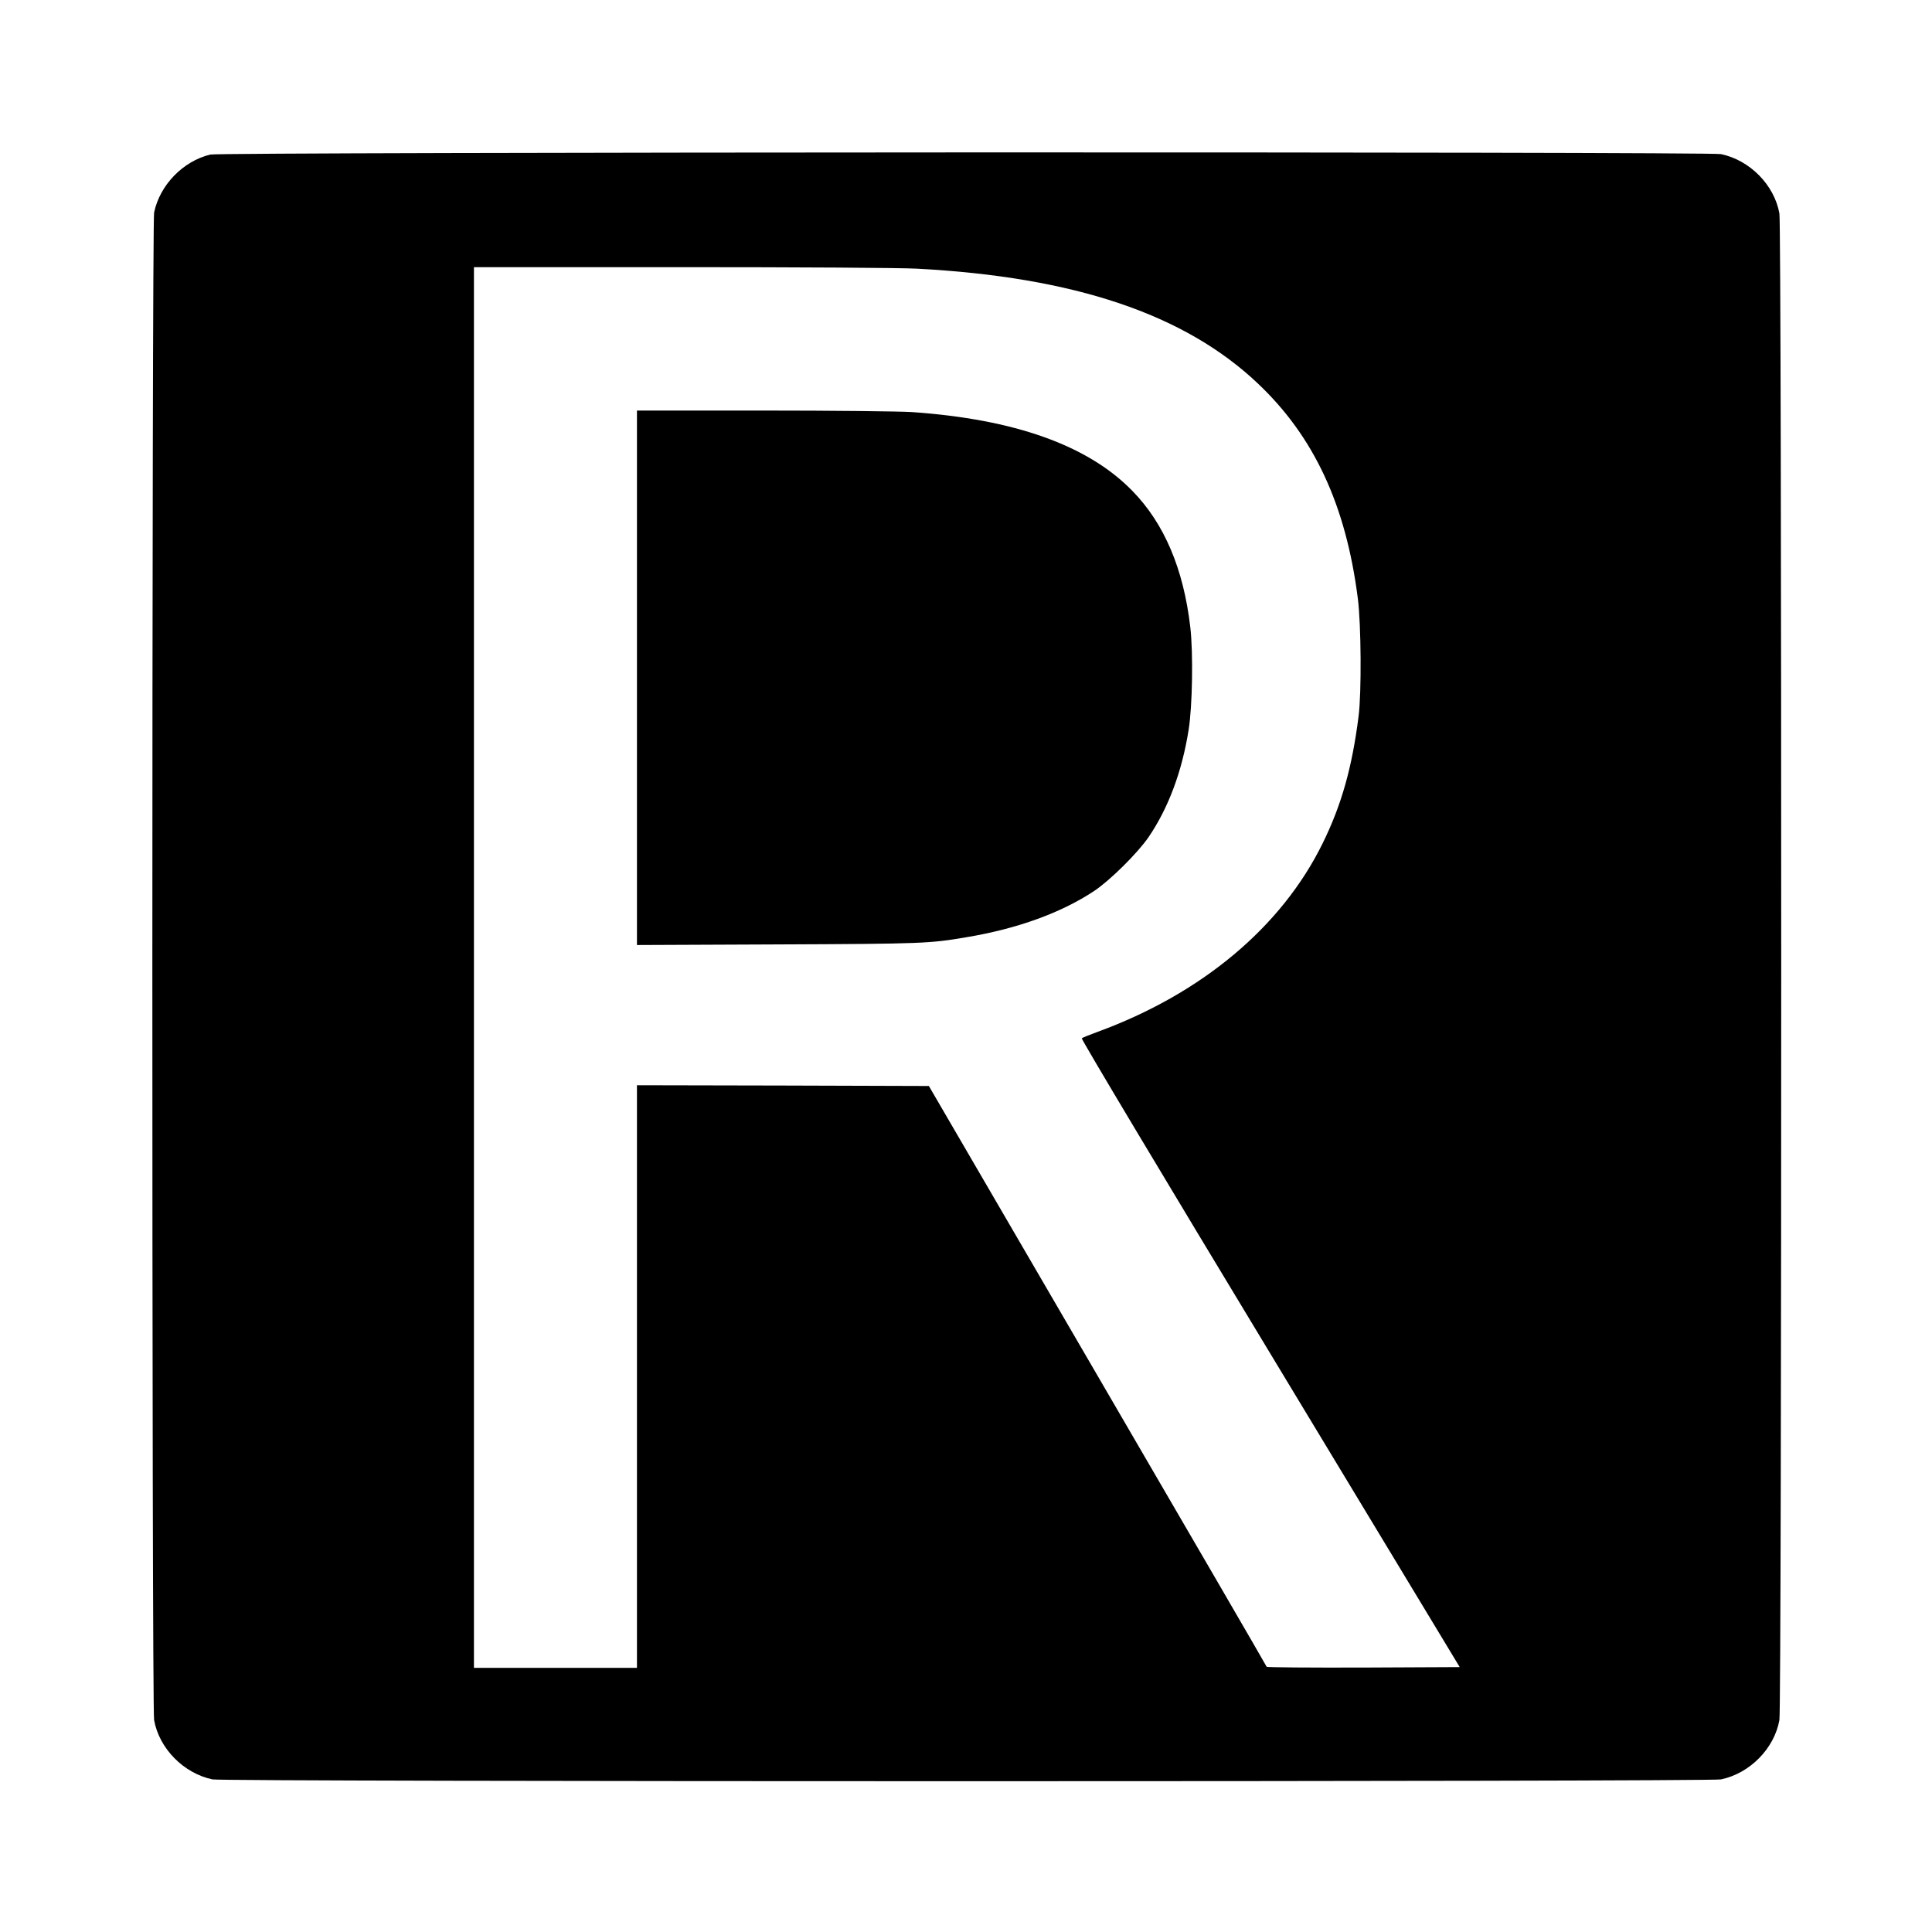 <?xml version="1.0" standalone="no"?>
<!DOCTYPE svg PUBLIC "-//W3C//DTD SVG 20010904//EN"
 "http://www.w3.org/TR/2001/REC-SVG-20010904/DTD/svg10.dtd">
<svg version="1.0" xmlns="http://www.w3.org/2000/svg"
 width="1280pt" height="1280pt" viewBox="0 0 1280 1280"
 preserveAspectRatio="xMidYMid meet">
<g transform="translate(0,1280) scale(0.1,-0.1)"
fill="#000000" stroke="none">
<path d="M1393 11776 c-181 -44 -334 -202 -372 -384 -15 -75 -16 -9903 0
-9988 34 -189 196 -353 387 -393 75 -16 9919 -16 9994 0 191 40 353 204 387
393 16 84 16 9898 0 9982 -34 189 -196 353 -387 393 -82 17 -9938 14 -10009
-3z m4682 -756 c1042 -55 1774 -301 2259 -761 372 -352 583 -805 662 -1424 22
-171 25 -624 5 -780 -43 -340 -113 -588 -238 -842 -272 -554 -801 -997 -1493
-1250 -52 -19 -99 -38 -103 -42 -5 -5 557 -944 1248 -2087 l1256 -2079 -638
-3 c-351 -1 -639 1 -641 5 -1 5 -505 872 -1120 1928 l-1118 1920 -967 3 -967
2 0 -1930 0 -1930 -540 0 -540 0 0 4640 0 4640 1373 0 c776 0 1455 -4 1562
-10z"/>
<path d="M4220 8309 l0 -1770 938 4 c960 4 1000 6 1247 48 336 56 627 162 844
306 105 70 286 249 360 356 131 192 222 434 266 712 25 155 31 509 11 680 -45
387 -173 688 -385 904 -294 301 -780 474 -1461 521 -80 5 -522 10 -982 10
l-838 0 0 -1771z"/>
</g>
</svg>
